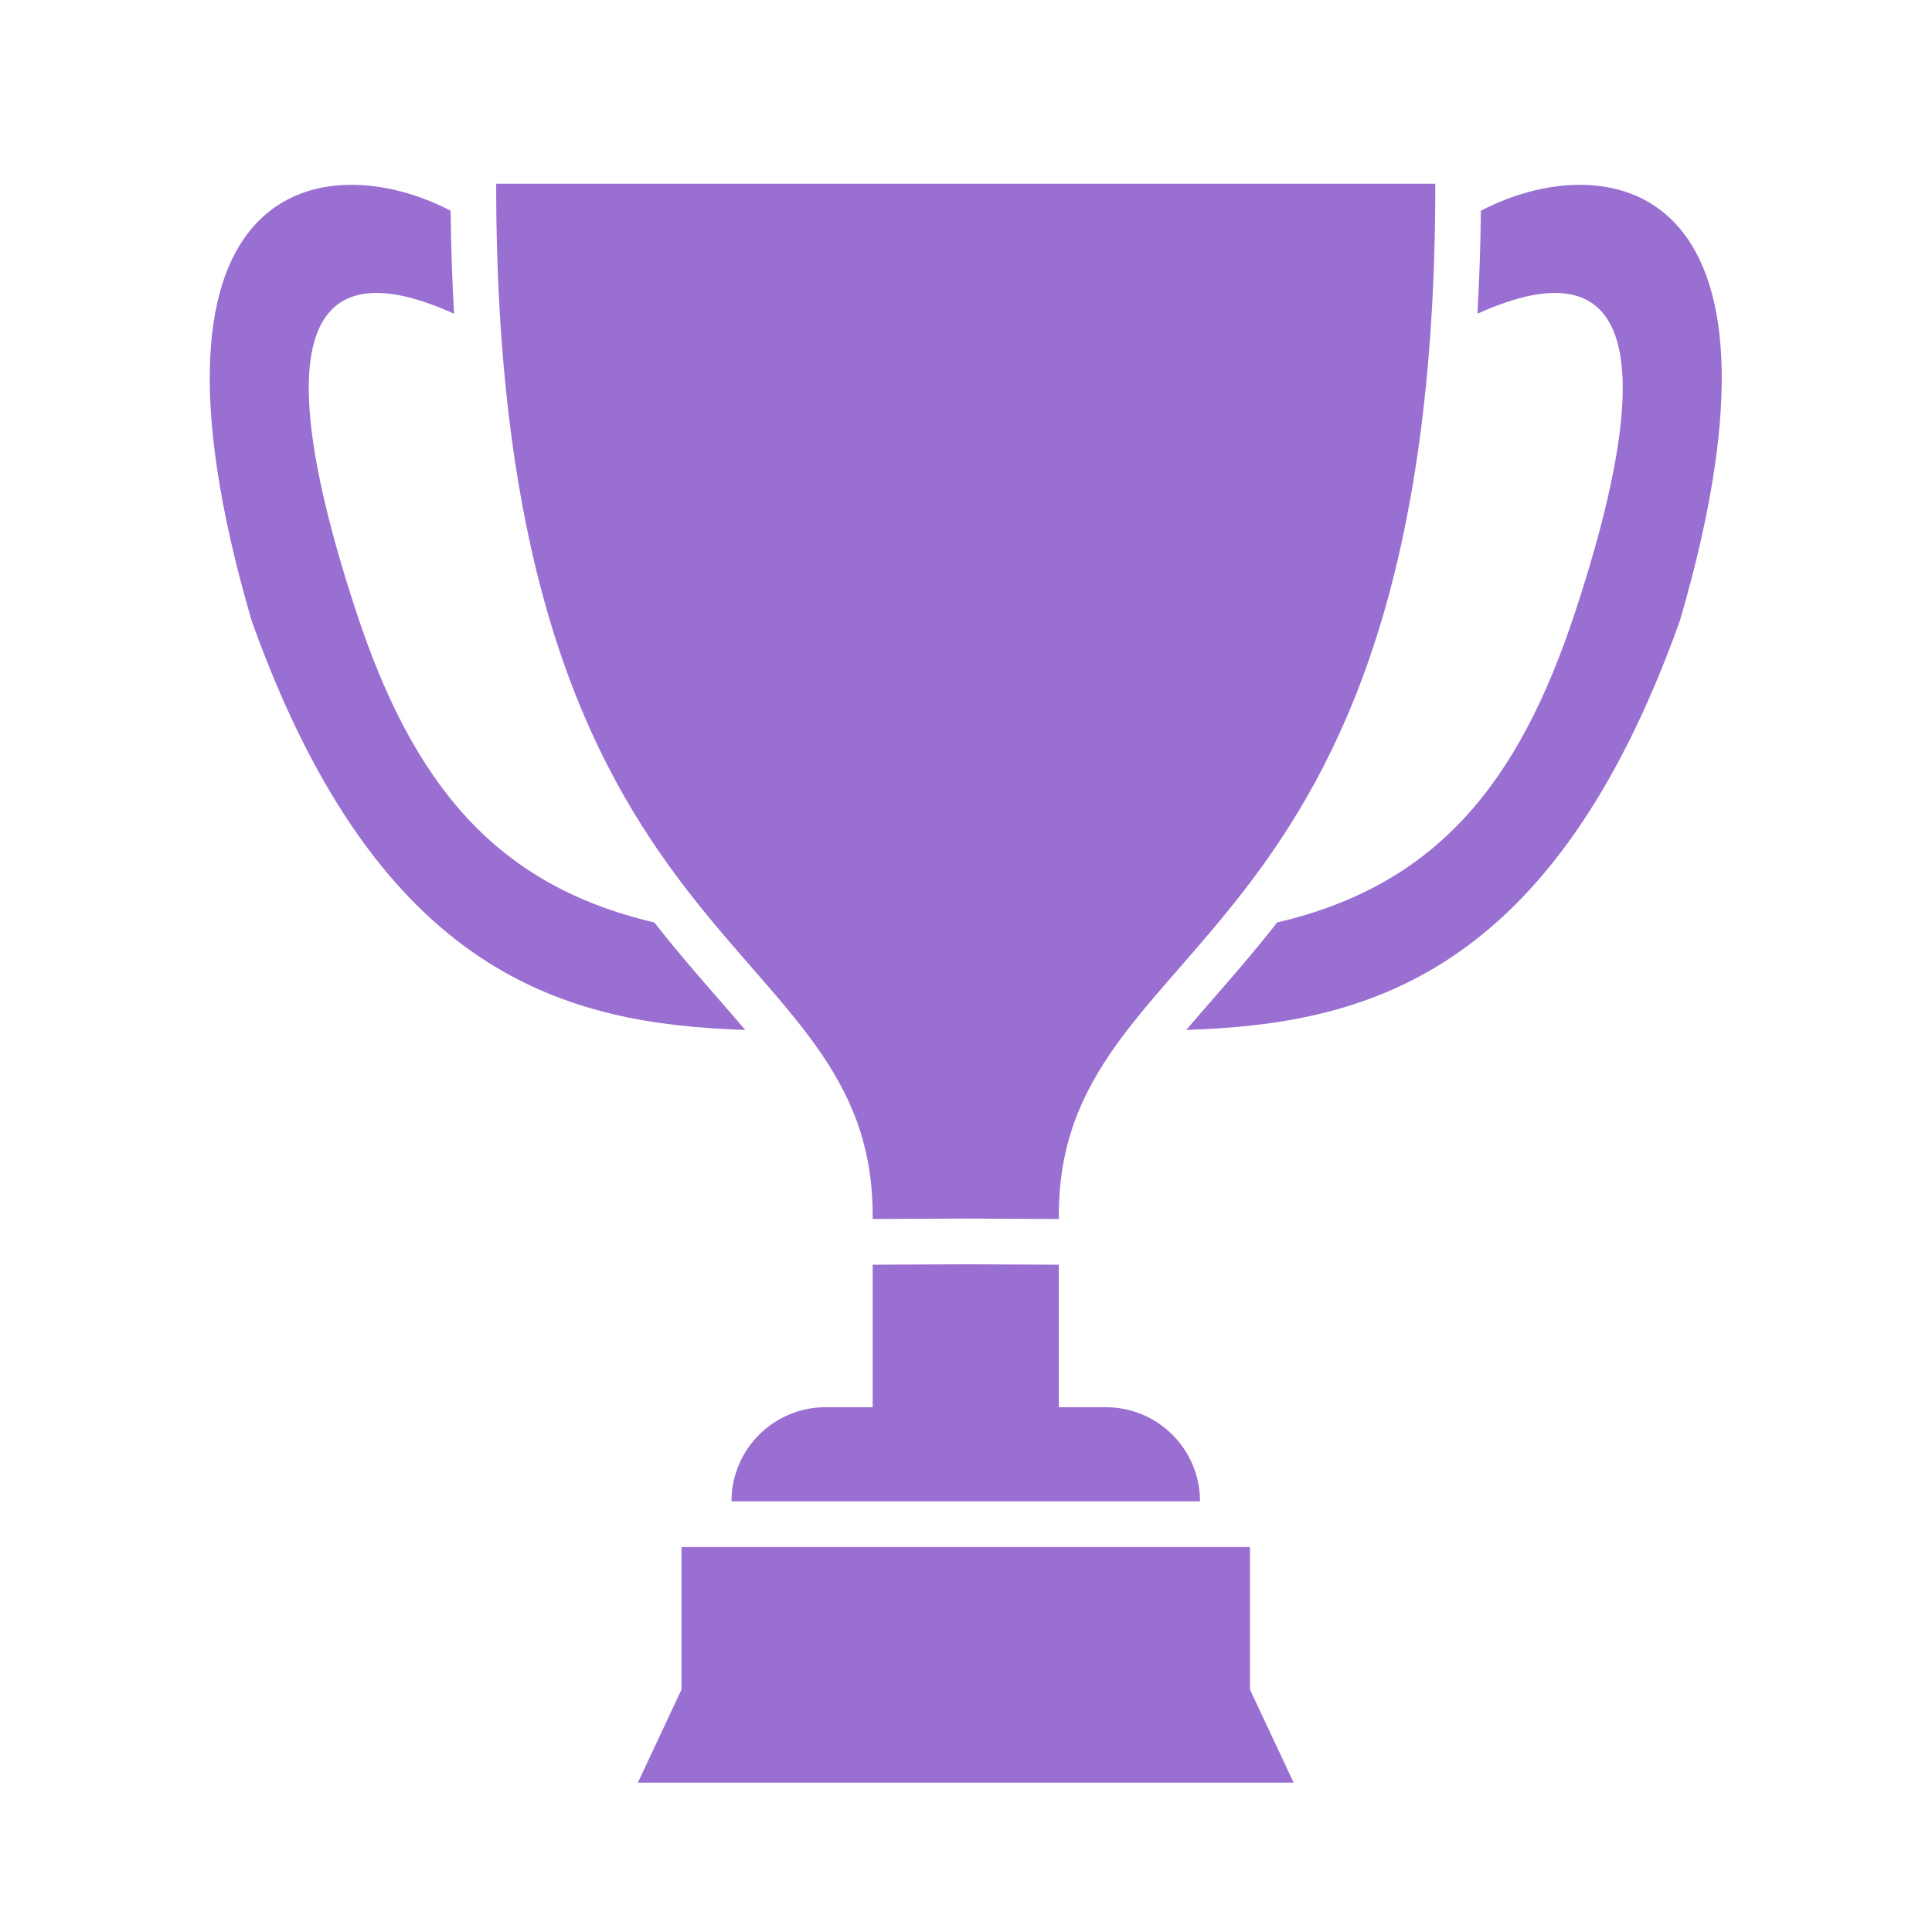 <svg xmlns="http://www.w3.org/2000/svg" xmlns:xlink="http://www.w3.org/1999/xlink" width="500" zoomAndPan="magnify" viewBox="0 0 375 375" height="500" preserveAspectRatio="xMidYMid meet" version="1.0"><defs><clipPath id="760df24a42"><path d="M 123 300 L 252 300 L 252 346.008 L 123 346.008 Z M 123 300 " clip-rule="nonzero"/></clipPath></defs><path fill="#9a6fd2" d="M 139.305 193.723 C 135.391 189.23 131.219 184.441 127.004 179.043 C 96.055 171.824 80.09 152.039 69.129 118.703 C 46.859 50.945 69.727 52.594 88.137 60.891 C 87.77 54.547 87.539 47.895 87.465 40.906 C 64.336 28.77 23.207 32.688 48.836 120.469 C 73.582 189.758 110.234 198.781 144.652 199.91 C 142.973 197.926 141.188 195.875 139.305 193.723 " fill-opacity="1" fill-rule="nonzero"/><path fill="#9a6fd2" d="M 278.594 35.656 L 96.309 35.656 C 96.234 189.152 169.961 179.648 169.383 236.605 L 187.453 236.52 L 205.52 236.605 C 204.941 179.648 278.664 189.152 278.594 35.656 " fill-opacity="1" fill-rule="nonzero"/><path fill="#9a6fd2" d="M 287.438 40.906 C 287.363 47.895 287.133 54.547 286.762 60.891 C 305.18 52.594 328.043 50.945 305.77 118.703 C 294.816 152.039 278.848 171.824 247.898 179.043 C 243.684 184.441 239.512 189.23 235.598 193.723 C 233.715 195.879 231.934 197.926 230.25 199.91 C 264.664 198.781 301.324 189.758 326.07 120.469 C 351.695 32.688 310.562 28.77 287.438 40.906 " fill-opacity="1" fill-rule="nonzero"/><g clip-path="url(#760df24a42)"><path fill="#9a6fd2" d="M 242.625 301.078 C 242.625 300.809 242.605 300.547 242.586 300.285 L 132.316 300.285 C 132.293 300.547 132.273 300.809 132.273 301.078 L 132.273 327.949 L 123.715 346.215 L 251.191 346.215 L 242.625 327.949 L 242.625 301.078 " fill-opacity="1" fill-rule="nonzero"/></g><path fill="#9a6fd2" d="M 214.656 273.141 L 205.52 273.141 L 205.52 245.48 L 187.453 245.395 L 169.383 245.48 L 169.383 273.141 L 160.25 273.141 C 150.156 273.141 141.98 281.32 141.98 291.41 L 232.922 291.41 C 232.922 281.32 224.746 273.141 214.656 273.141 " fill-opacity="1" fill-rule="nonzero"/></svg>